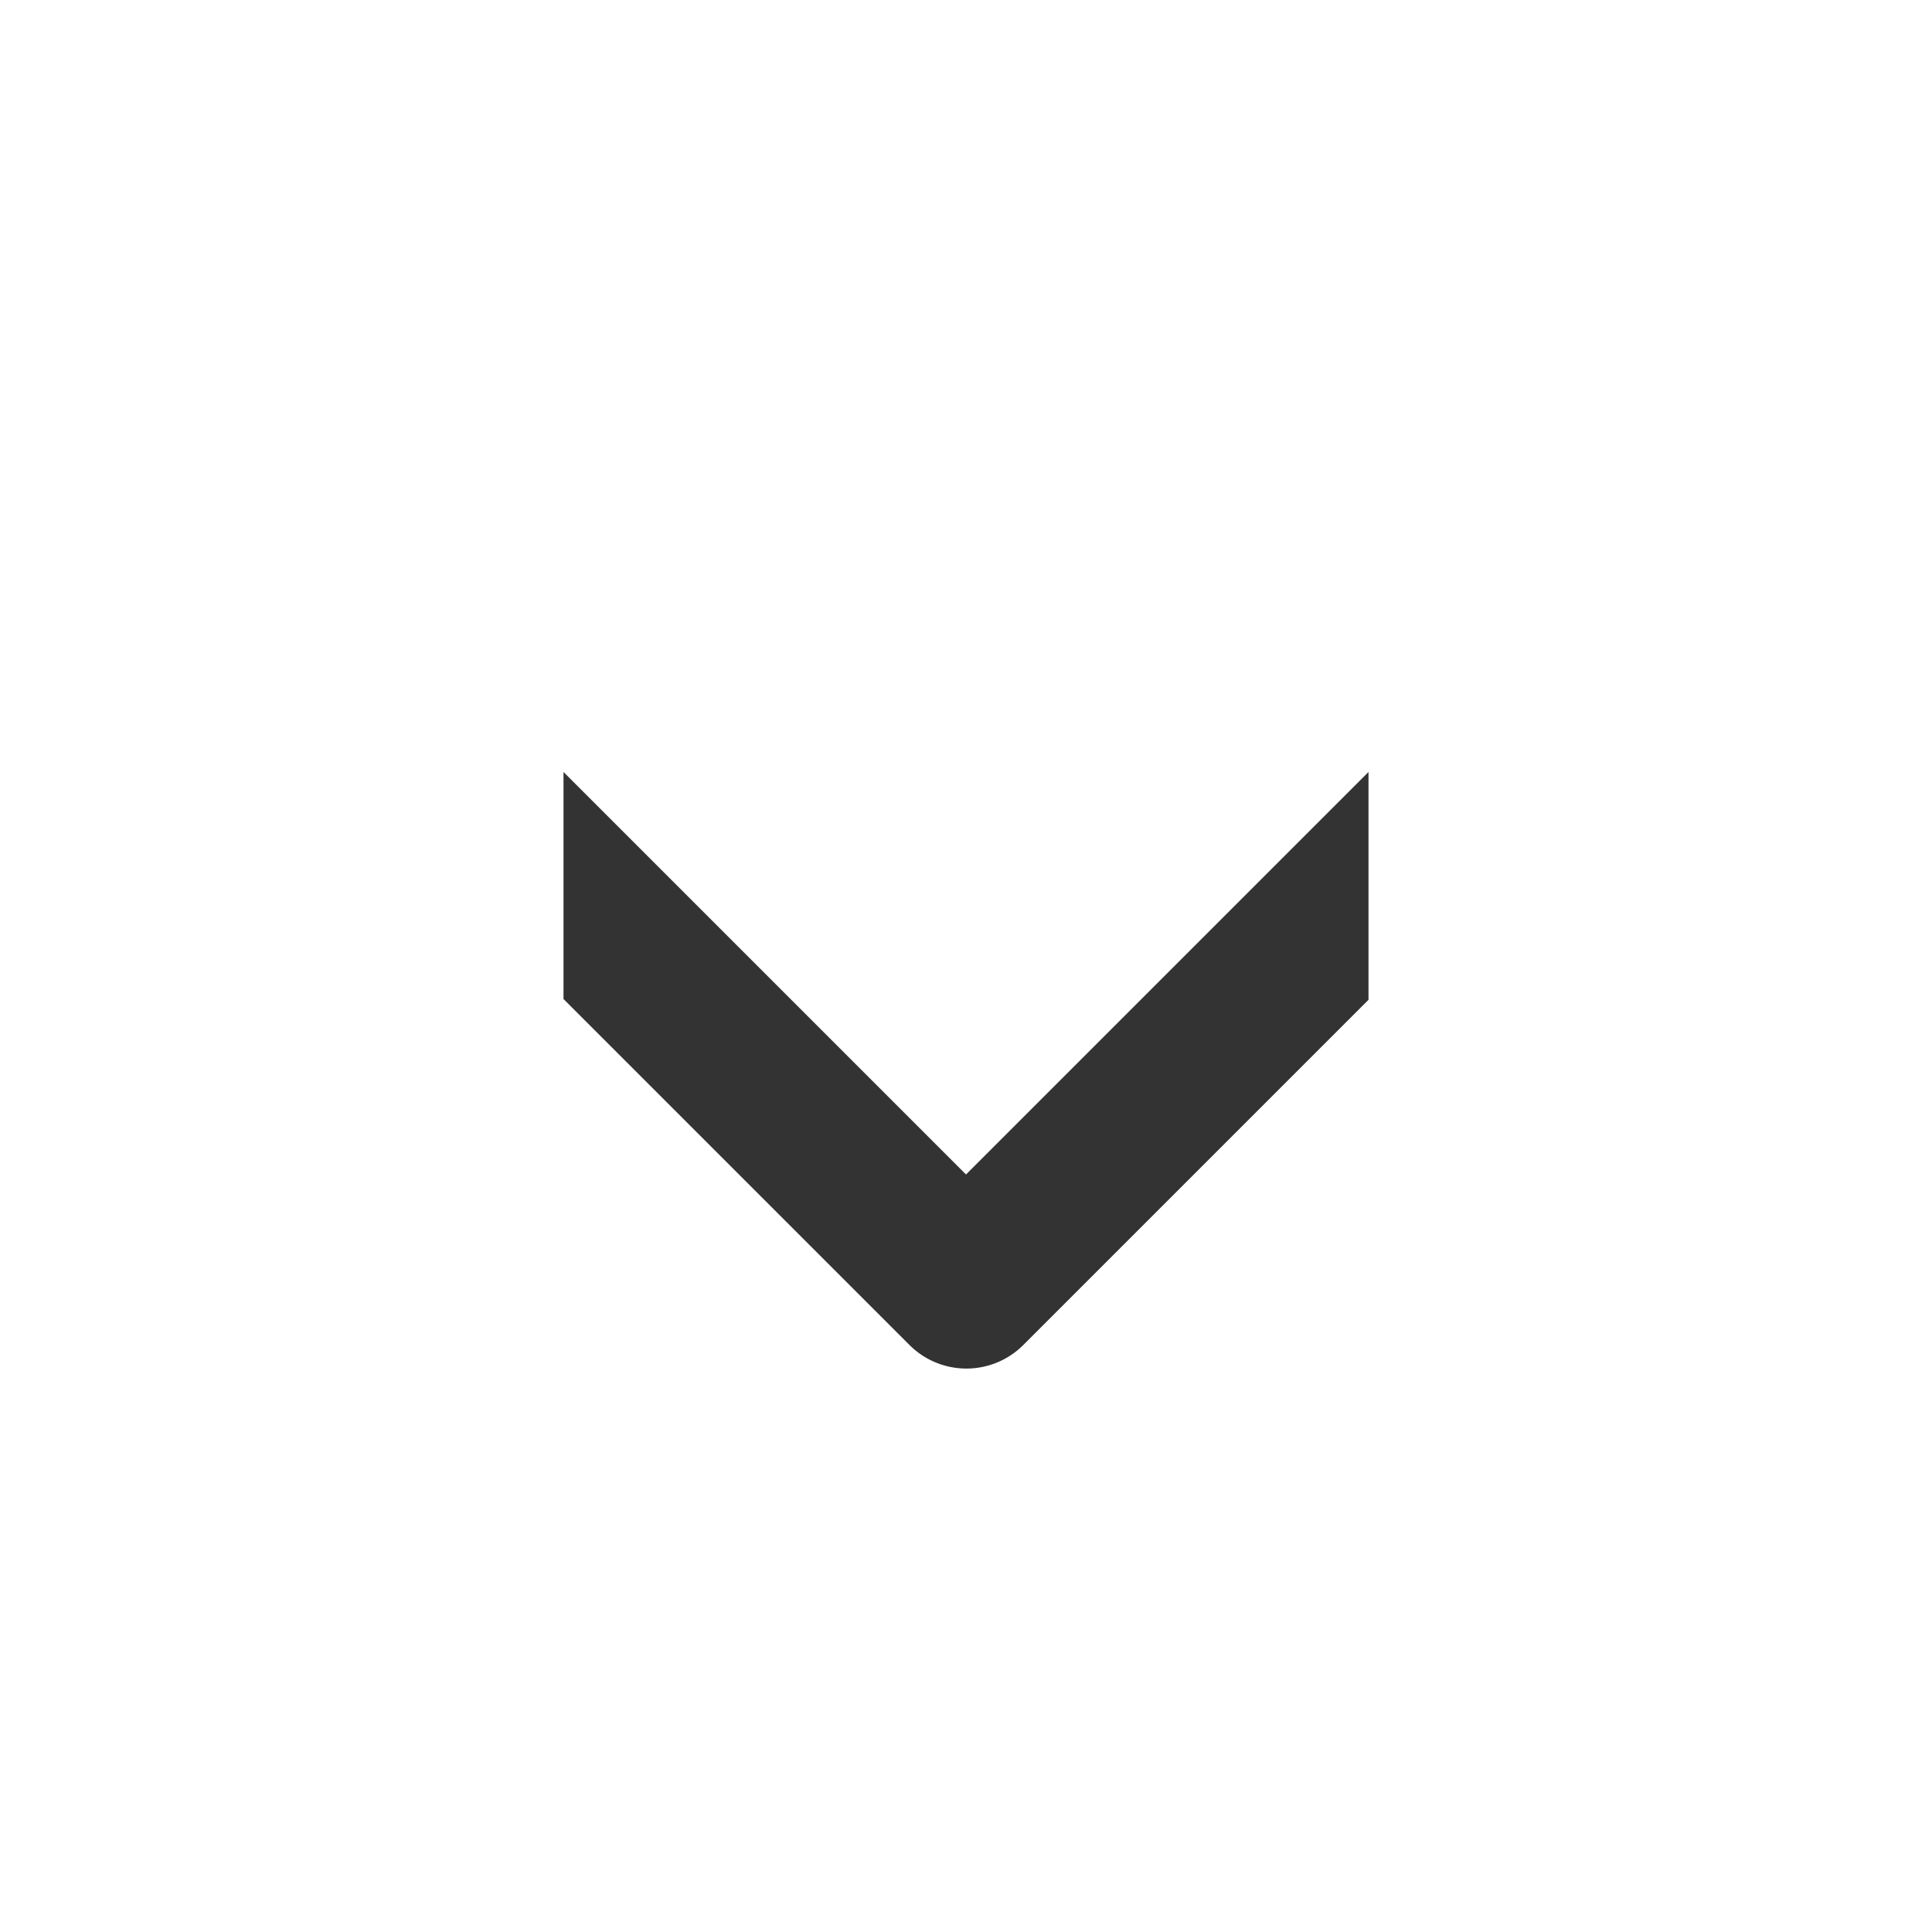 <svg xmlns="http://www.w3.org/2000/svg" width="24" height="24" viewBox="0 0 24 24"><defs><style>.\38 95c3ddd-7c0b-4bb2-b3f0-43ac619e1794{fill:none}.f48a9cf5-fff3-4706-9840-623eb6722177{fill:#333}</style></defs><rect class="895c3ddd-7c0b-4bb2-b3f0-43ac619e1794" width="24" height="24"/><path class="f48a9cf5-fff3-4706-9840-623eb6722177" d="M17 9.59v2.83l-4.29 4.29a1 1 0 0 1-1.41 0L7 12.41V9.59l5 5z"/></svg>